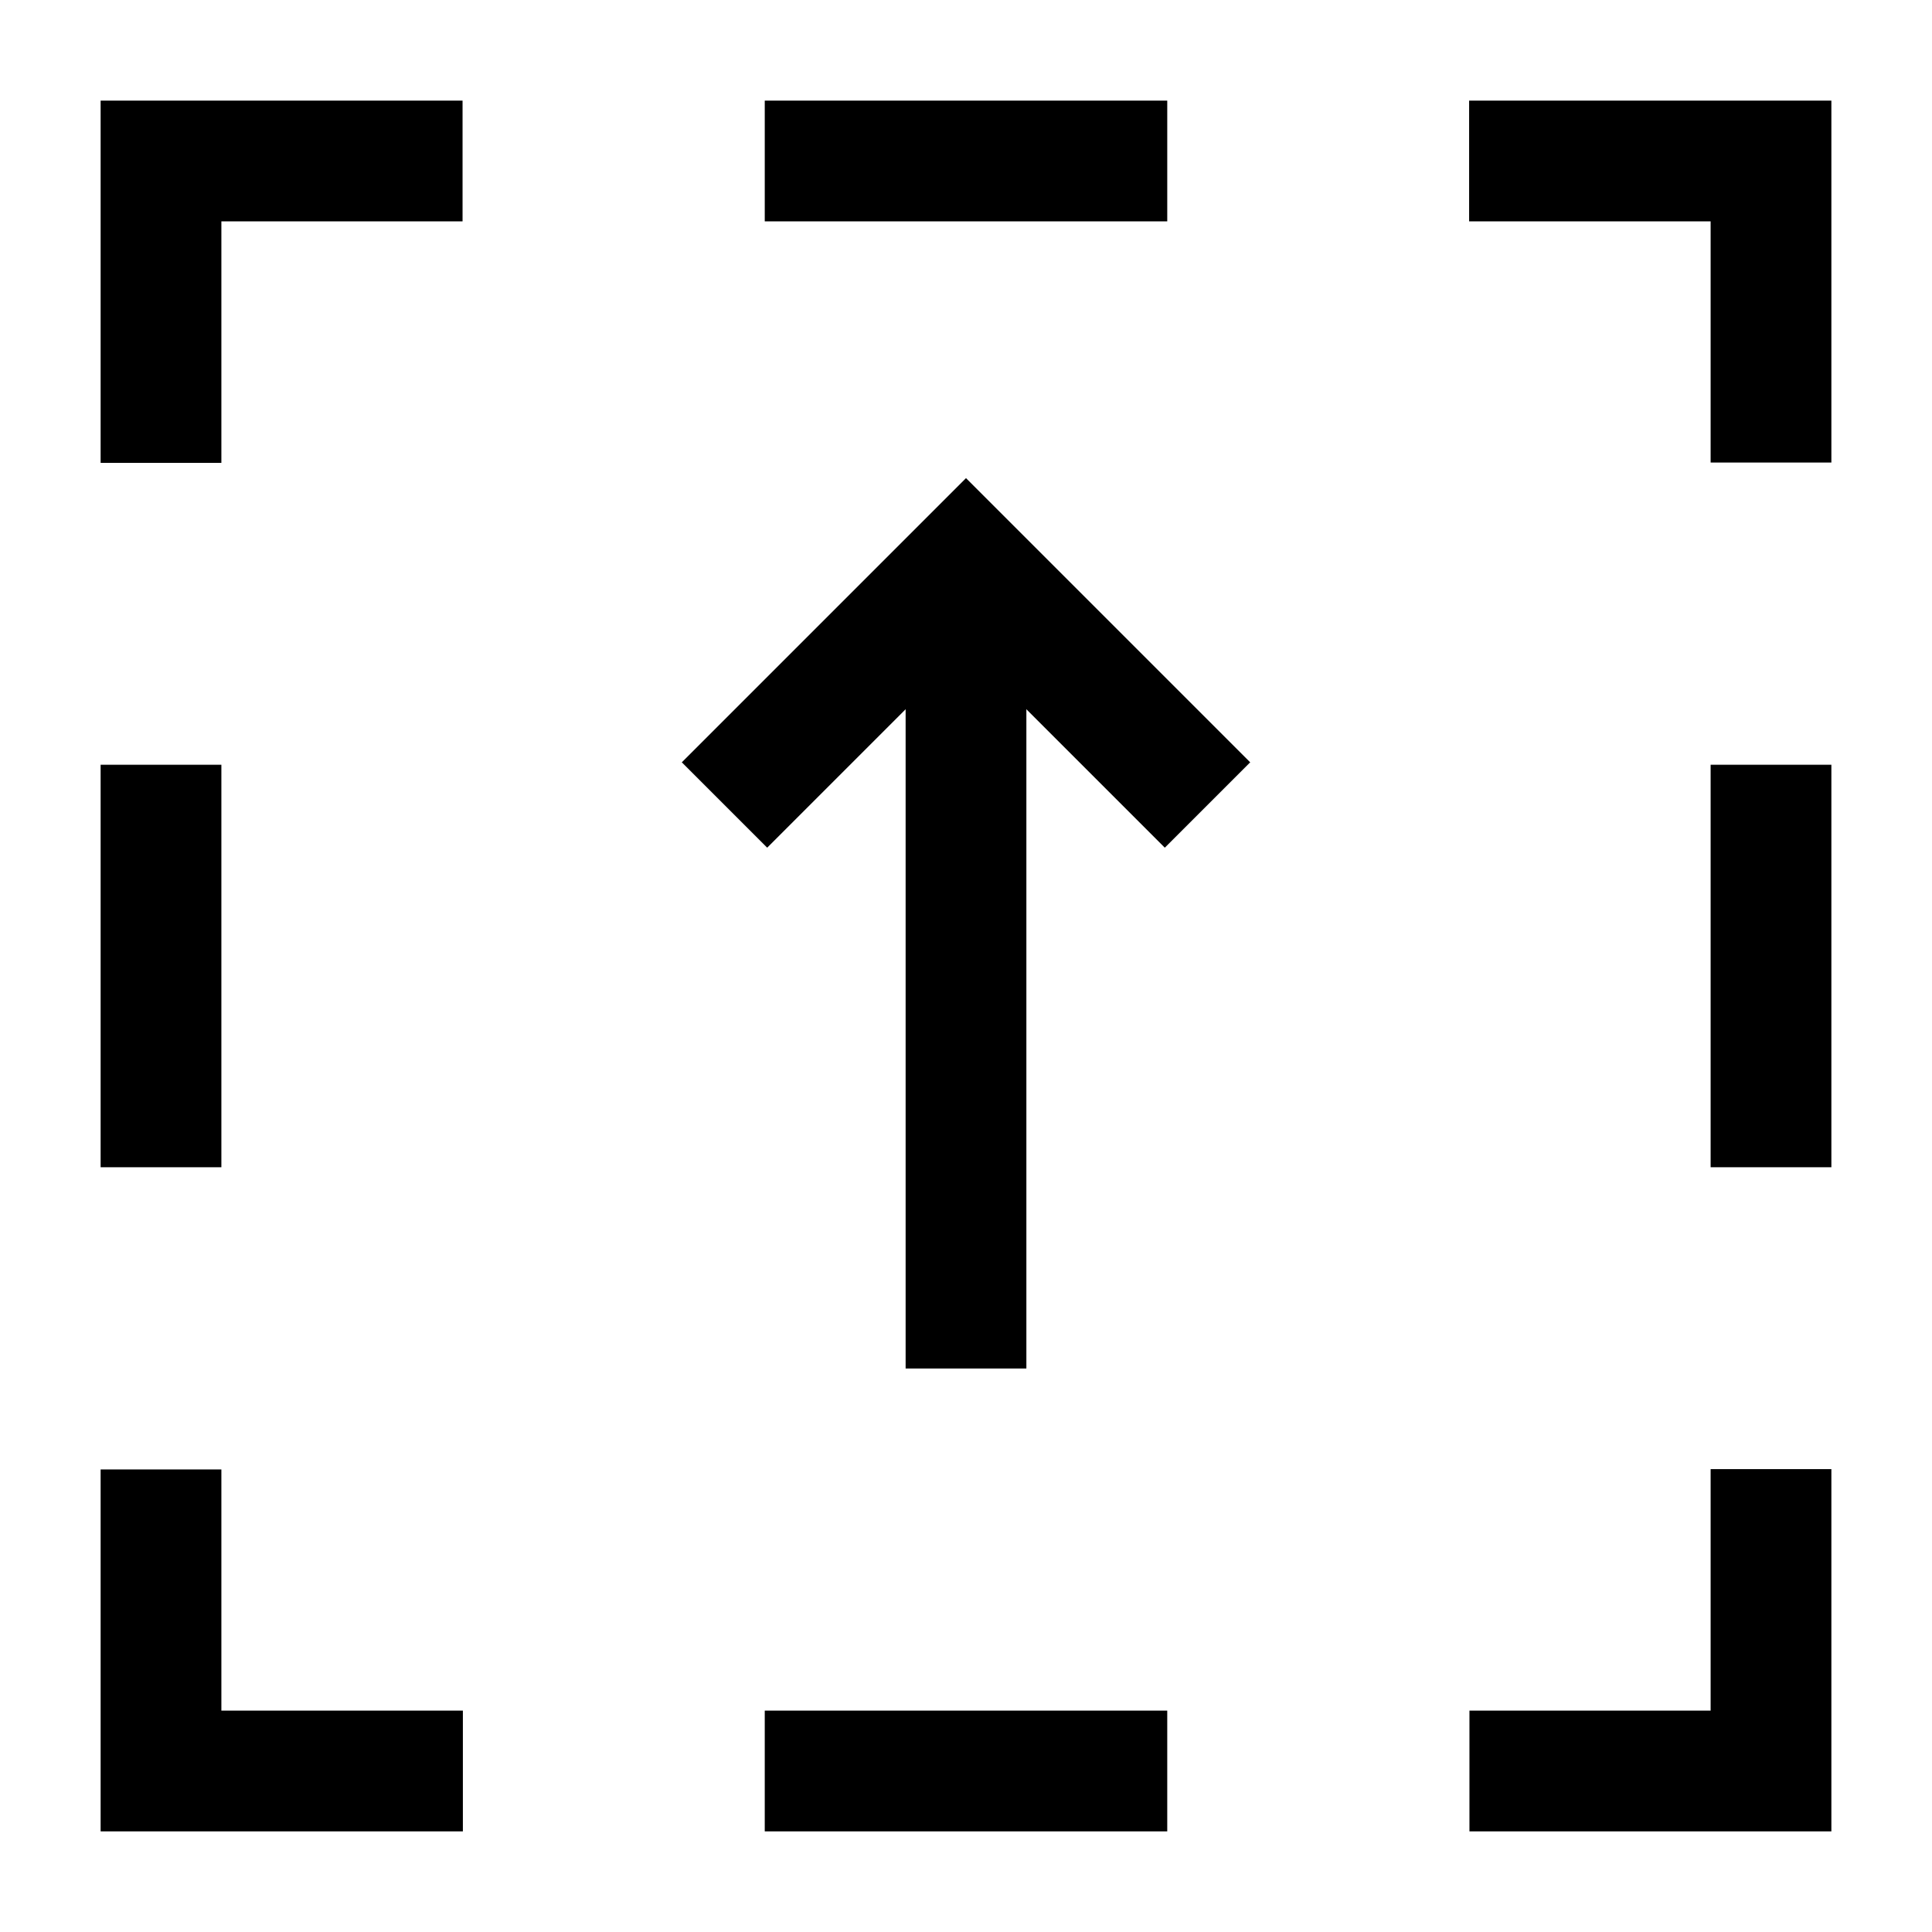 <svg xmlns="http://www.w3.org/2000/svg" fill="none" viewBox="0 0 24 24" id="Arrow-Up-Dashed-Square--Streamline-Sharp">
  <desc>
    Arrow Up Dashed Square Streamline Icon: https://streamlinehq.com
  </desc>
  <g id="arrow-up-dashed-square--arrow-keyboard-button-up-square-dashes">
    <path id="Vector" stroke="#000000" d="m12 17 0 -10" stroke-width="1.5"></path>
    <path id="Vector_2" stroke="#000000" d="m9 10 3 -3 3 3" stroke-width="1.5"></path>
    <path id="Vector 2801" stroke="#000000" d="M2 5.75V2h3.746" stroke-width="1.5"></path>
    <path id="Vector 2802" stroke="#000000" d="M18.25 2 22 2l0 3.746" stroke-width="1.5"></path>
    <path id="Vector 2803" stroke="#000000" d="m14.5 2 -5 0" stroke-width="1.5"></path>
    <path id="Vector 2804" stroke="#000000" d="M5.75 22 2 22l0 -3.746" stroke-width="1.5"></path>
    <path id="Vector 2805" stroke="#000000" d="m2 14.5 0 -5" stroke-width="1.5"></path>
    <path id="Vector 2806" stroke="#000000" d="M22 18.25V22h-3.746" stroke-width="1.5"></path>
    <path id="Vector 2808" stroke="#000000" d="m9.5 22 5 0" stroke-width="1.5"></path>
    <path id="Vector 2810" stroke="#000000" d="m22 9.5 0 5" stroke-width="1.5"></path>
  </g>
</svg>